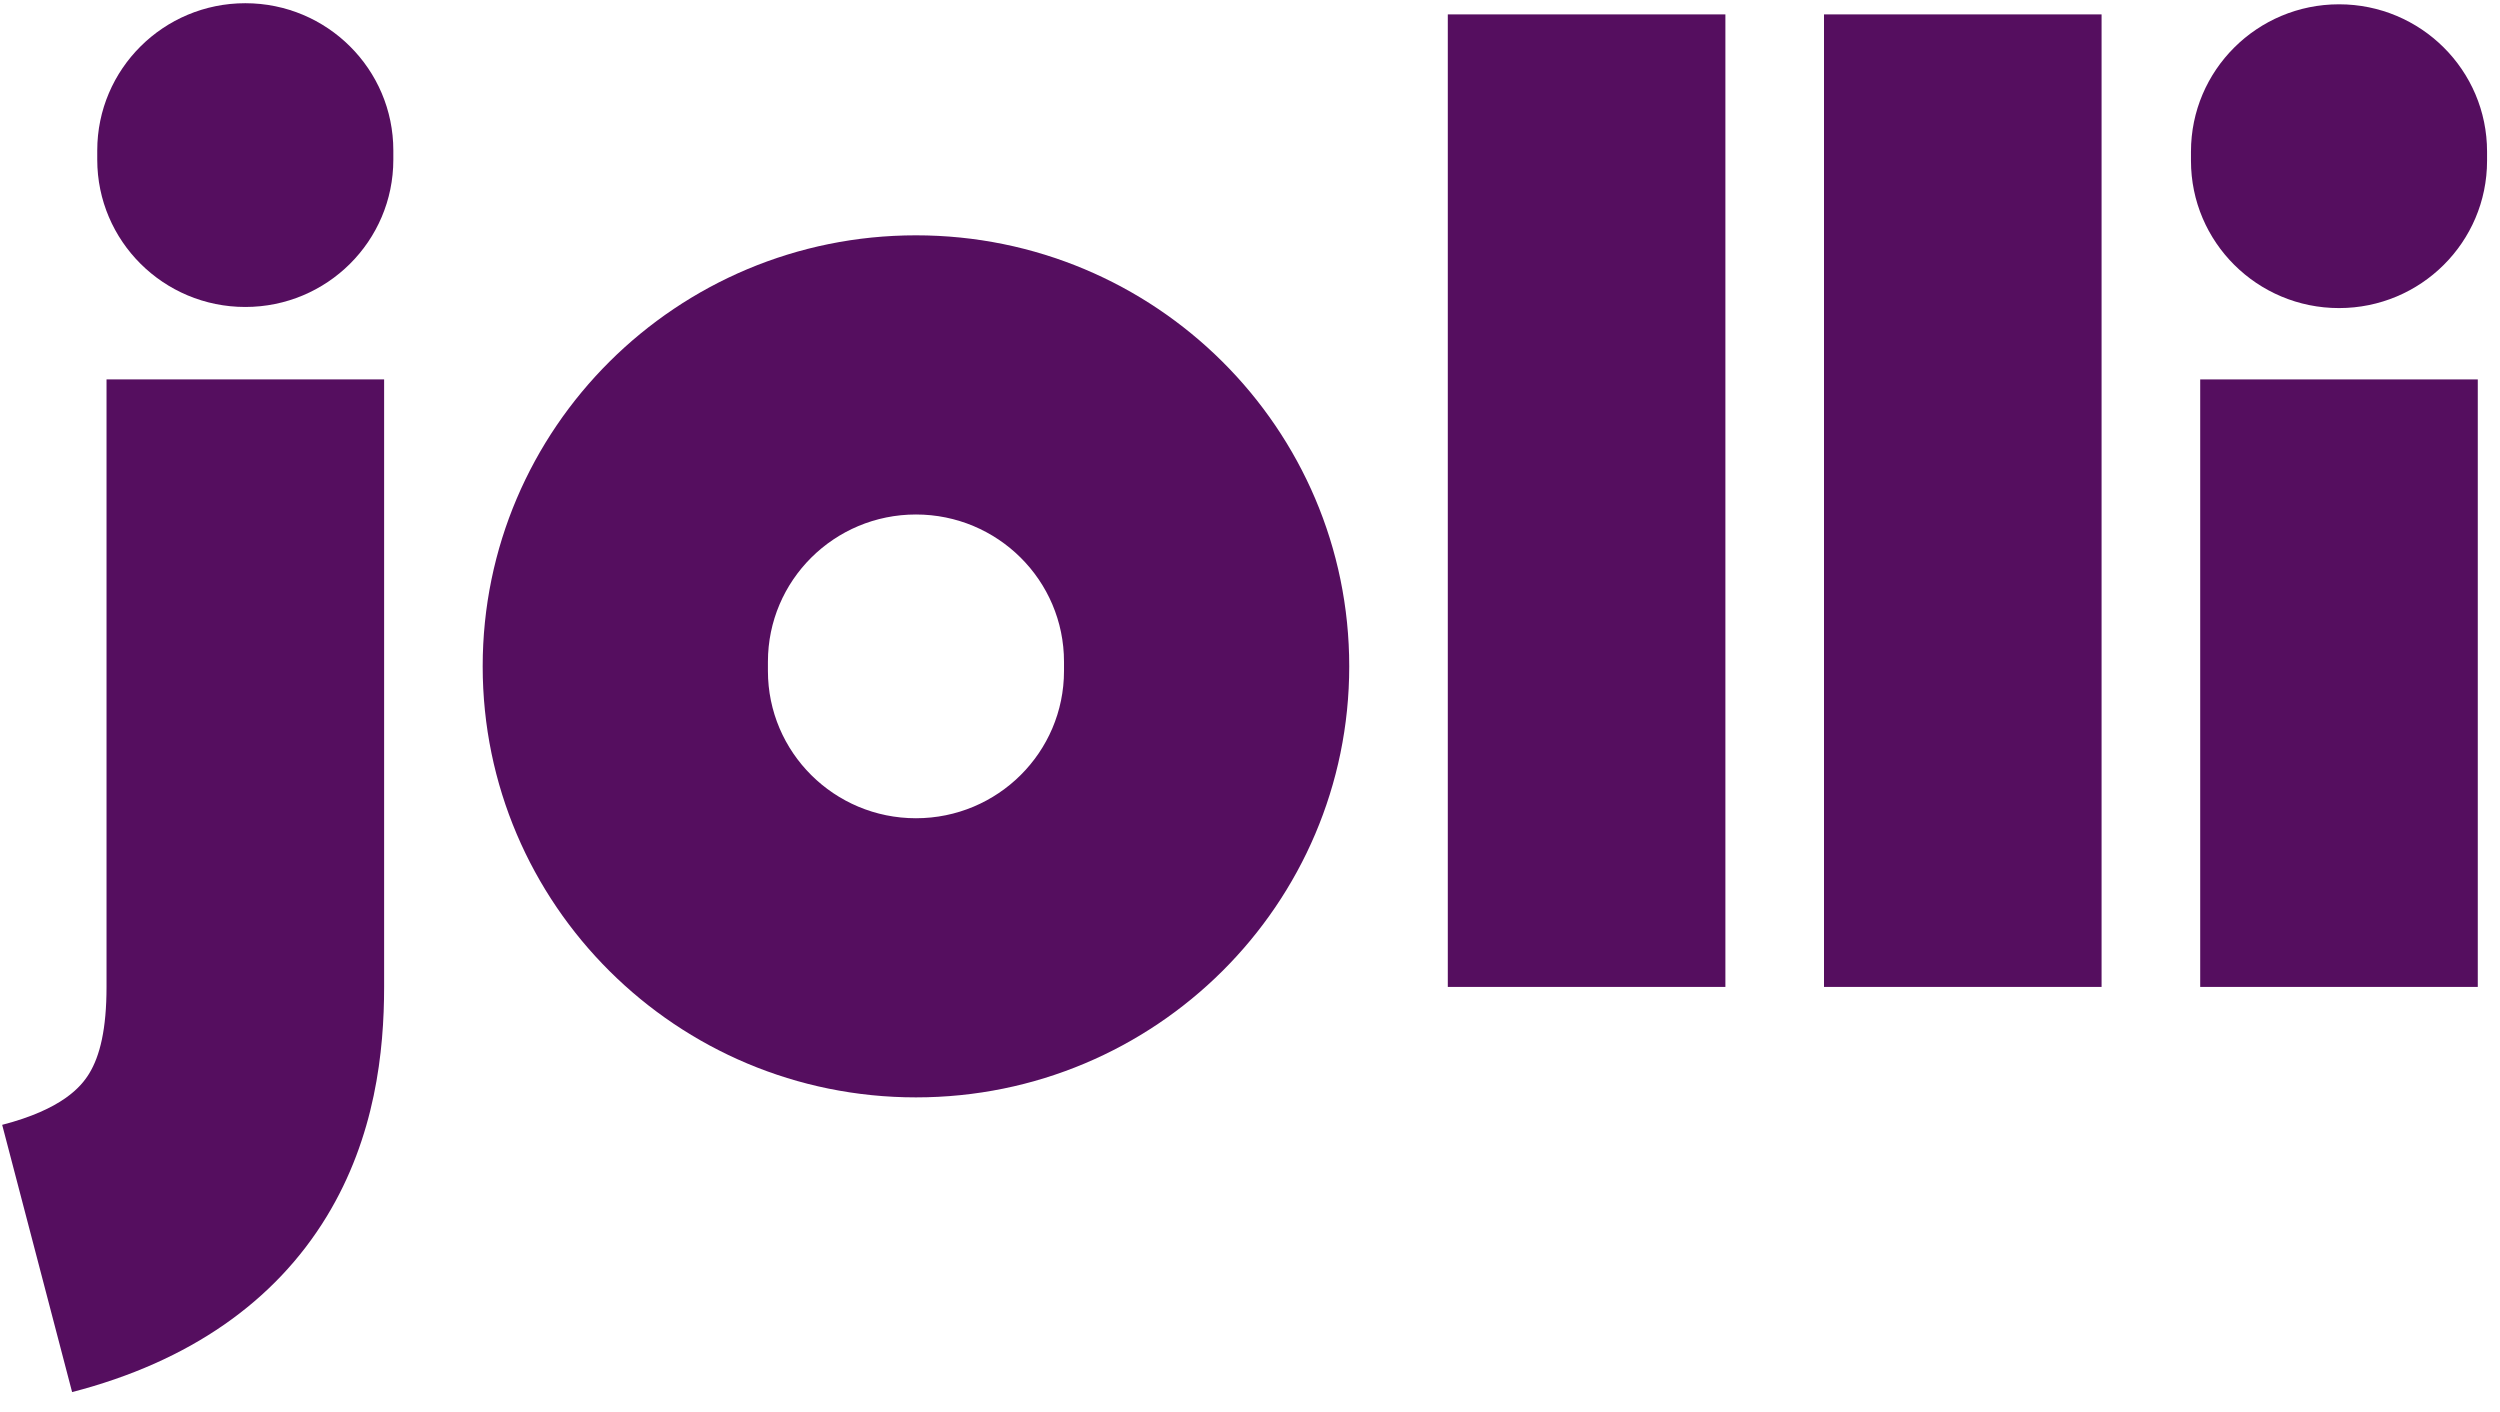<svg width="108" height="61" viewBox="0 0 108 61" fill="none" xmlns="http://www.w3.org/2000/svg">
<path fill-rule="evenodd" clip-rule="evenodd" d="M4.602 42.635V16.391H16.594V42.635C16.594 45.396 16.217 49.104 14.106 52.564C11.877 56.218 8.199 58.821 3.115 60.138L0.094 48.593C2.687 47.922 3.506 46.946 3.854 46.375C4.321 45.61 4.602 44.447 4.602 42.635Z" fill="#550E5F"/>
<path fill-rule="evenodd" clip-rule="evenodd" d="M95.049 42.635V16.391H107.04V42.635H95.049Z" fill="#550E5F"/>
<path fill-rule="evenodd" clip-rule="evenodd" d="M62.545 42.635L62.545 0.622L74.537 0.622L74.537 42.635L62.545 42.635Z" fill="#550E5F"/>
<path fill-rule="evenodd" clip-rule="evenodd" d="M78.797 42.635L78.797 0.622L90.788 0.622L90.788 42.635L78.797 42.635Z" fill="#550E5F"/>
<path fill-rule="evenodd" clip-rule="evenodd" d="M101.046 13.309C97.514 13.309 94.65 10.46 94.65 6.946L94.65 6.549C94.65 3.035 97.514 0.186 101.046 0.186C104.578 0.186 107.441 3.035 107.441 6.549L107.441 6.946C107.441 10.46 104.578 13.309 101.046 13.309Z" fill="#550E5F"/>
<path fill-rule="evenodd" clip-rule="evenodd" d="M10.597 13.261C7.065 13.261 4.201 10.412 4.201 6.898L4.201 6.501C4.201 2.987 7.065 0.139 10.597 0.139C14.129 0.139 16.992 2.987 16.992 6.501L16.992 6.898C16.992 10.412 14.129 13.261 10.597 13.261Z" fill="#550E5F"/>
<path fill-rule="evenodd" clip-rule="evenodd" d="M58.287 28.786C58.287 39.07 49.907 47.407 39.569 47.407C29.232 47.407 20.852 39.07 20.852 28.786C20.852 18.503 29.232 10.166 39.569 10.166C49.907 10.166 58.287 18.503 58.287 28.786ZM33.174 28.985C33.174 32.499 36.037 35.348 39.569 35.348C43.101 35.348 45.965 32.499 45.965 28.985L45.965 28.588C45.965 25.074 43.101 22.226 39.569 22.226C36.037 22.226 33.174 25.074 33.174 28.588V28.985Z" fill="#550E5F"/>
</svg>
